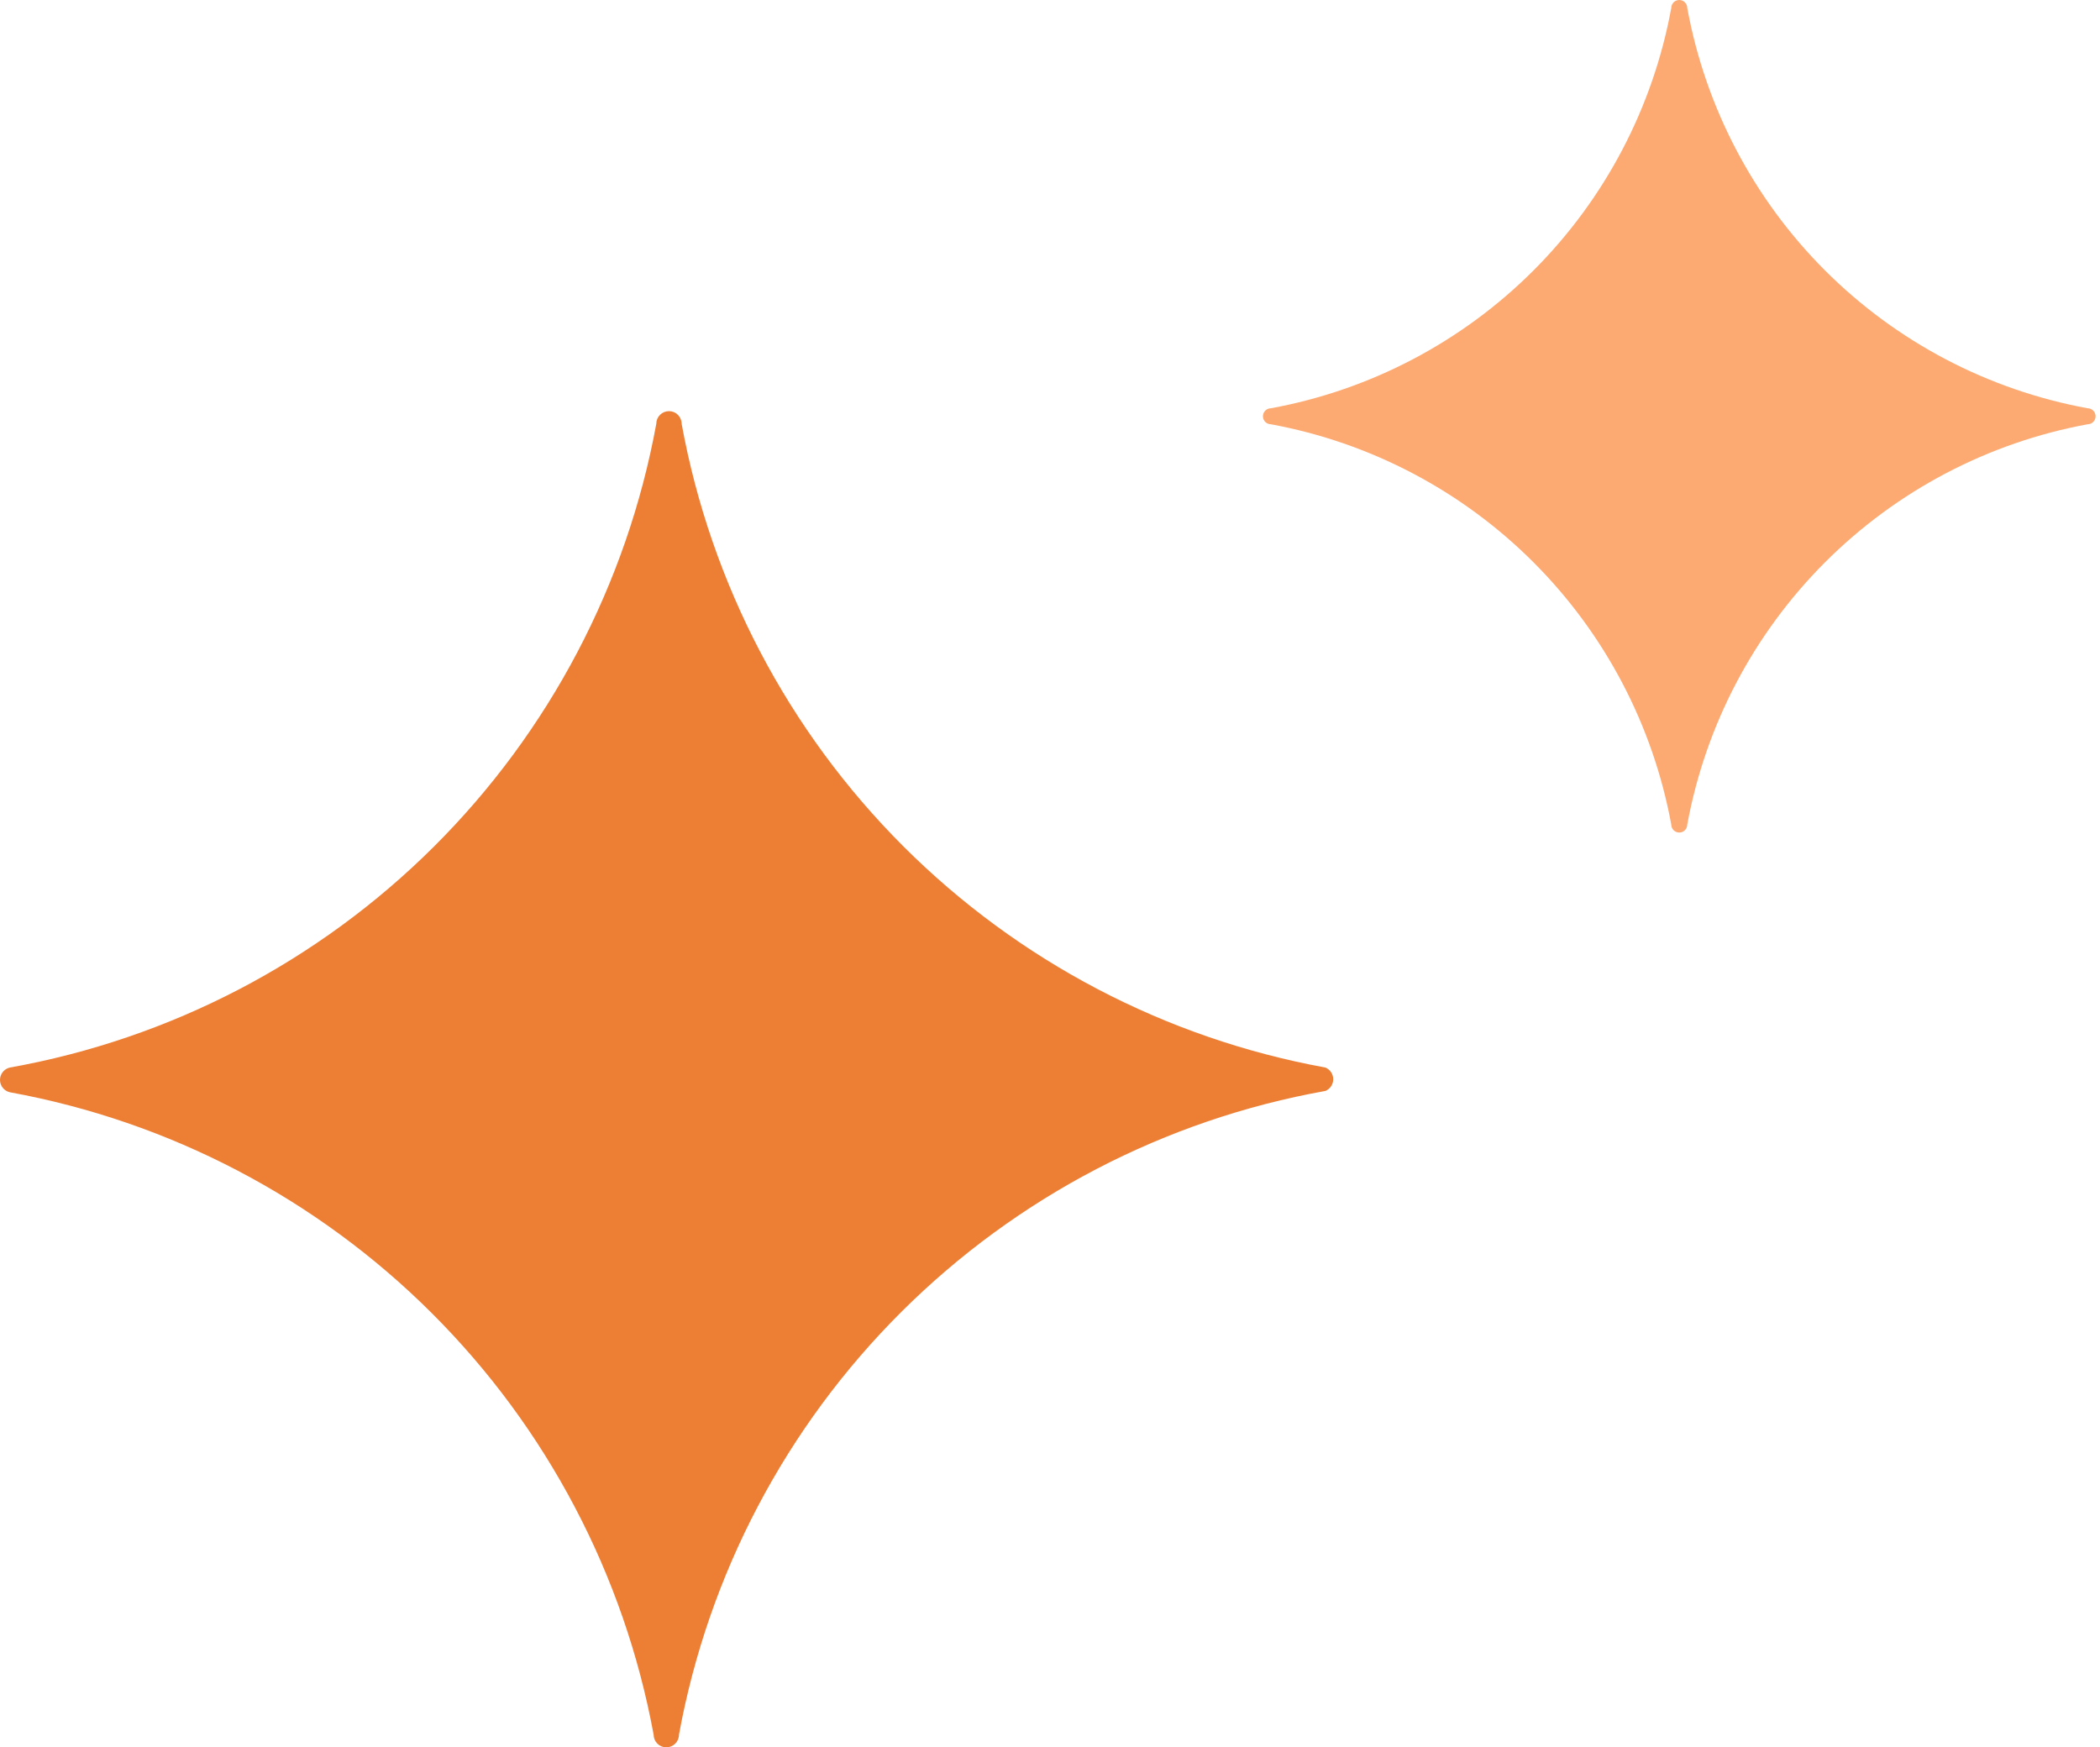 <svg width="143" height="119" viewBox="0 0 143 119" fill="none" xmlns="http://www.w3.org/2000/svg">
<path d="M90.259 72.704C79.363 70.716 69.331 65.455 61.499 57.623C53.667 49.791 48.406 39.759 46.417 28.863C46.417 28.634 46.326 28.415 46.164 28.253C46.002 28.091 45.783 28 45.554 28C45.325 28 45.105 28.091 44.943 28.253C44.781 28.415 44.69 28.634 44.69 28.863C42.69 39.784 37.402 49.834 29.535 57.669C21.668 65.503 11.596 70.749 0.666 72.704C0.477 72.749 0.308 72.856 0.187 73.009C0.066 73.161 0 73.35 0 73.545C0 73.74 0.066 73.929 0.187 74.081C0.308 74.234 0.477 74.341 0.666 74.385C11.55 76.369 21.573 81.616 29.404 89.43C37.235 97.245 42.503 107.257 44.509 118.136C44.509 118.365 44.6 118.584 44.761 118.746C44.923 118.908 45.143 118.999 45.372 118.999C45.601 118.999 45.82 118.908 45.982 118.746C46.144 118.584 46.235 118.365 46.235 118.136C48.236 107.215 53.523 97.165 61.391 89.331C69.258 81.496 79.33 76.25 90.259 74.295C90.415 74.228 90.549 74.118 90.642 73.977C90.736 73.835 90.786 73.669 90.786 73.5C90.786 73.33 90.736 73.164 90.642 73.023C90.549 72.881 90.415 72.771 90.259 72.704Z" fill="#ED7F35"/>
<path d="M142.154 27.804C135.382 26.562 129.147 23.289 124.278 18.421C119.41 13.552 116.137 7.318 114.895 0.545C114.895 0.401 114.838 0.262 114.735 0.16C114.633 0.057 114.494 0 114.35 0C114.205 0 114.067 0.057 113.964 0.16C113.862 0.262 113.805 0.401 113.805 0.545C112.563 7.318 109.29 13.552 104.421 18.421C99.552 23.289 93.318 26.562 86.545 27.804C86.401 27.804 86.262 27.861 86.16 27.964C86.057 28.066 86 28.205 86 28.349C86 28.494 86.057 28.633 86.16 28.735C86.262 28.837 86.401 28.894 86.545 28.894C93.315 30.142 99.546 33.417 104.414 38.285C109.282 43.152 112.557 49.383 113.805 56.153C113.805 56.298 113.862 56.437 113.964 56.539C114.067 56.641 114.205 56.698 114.35 56.698C114.494 56.698 114.633 56.641 114.735 56.539C114.838 56.437 114.895 56.298 114.895 56.153C116.143 49.383 119.418 43.152 124.285 38.285C129.153 33.417 135.384 30.142 142.154 28.894C142.299 28.894 142.438 28.837 142.54 28.735C142.642 28.633 142.7 28.494 142.7 28.349C142.7 28.205 142.642 28.066 142.54 27.964C142.438 27.861 142.299 27.804 142.154 27.804Z" fill="#FCAA72"/>
</svg>
